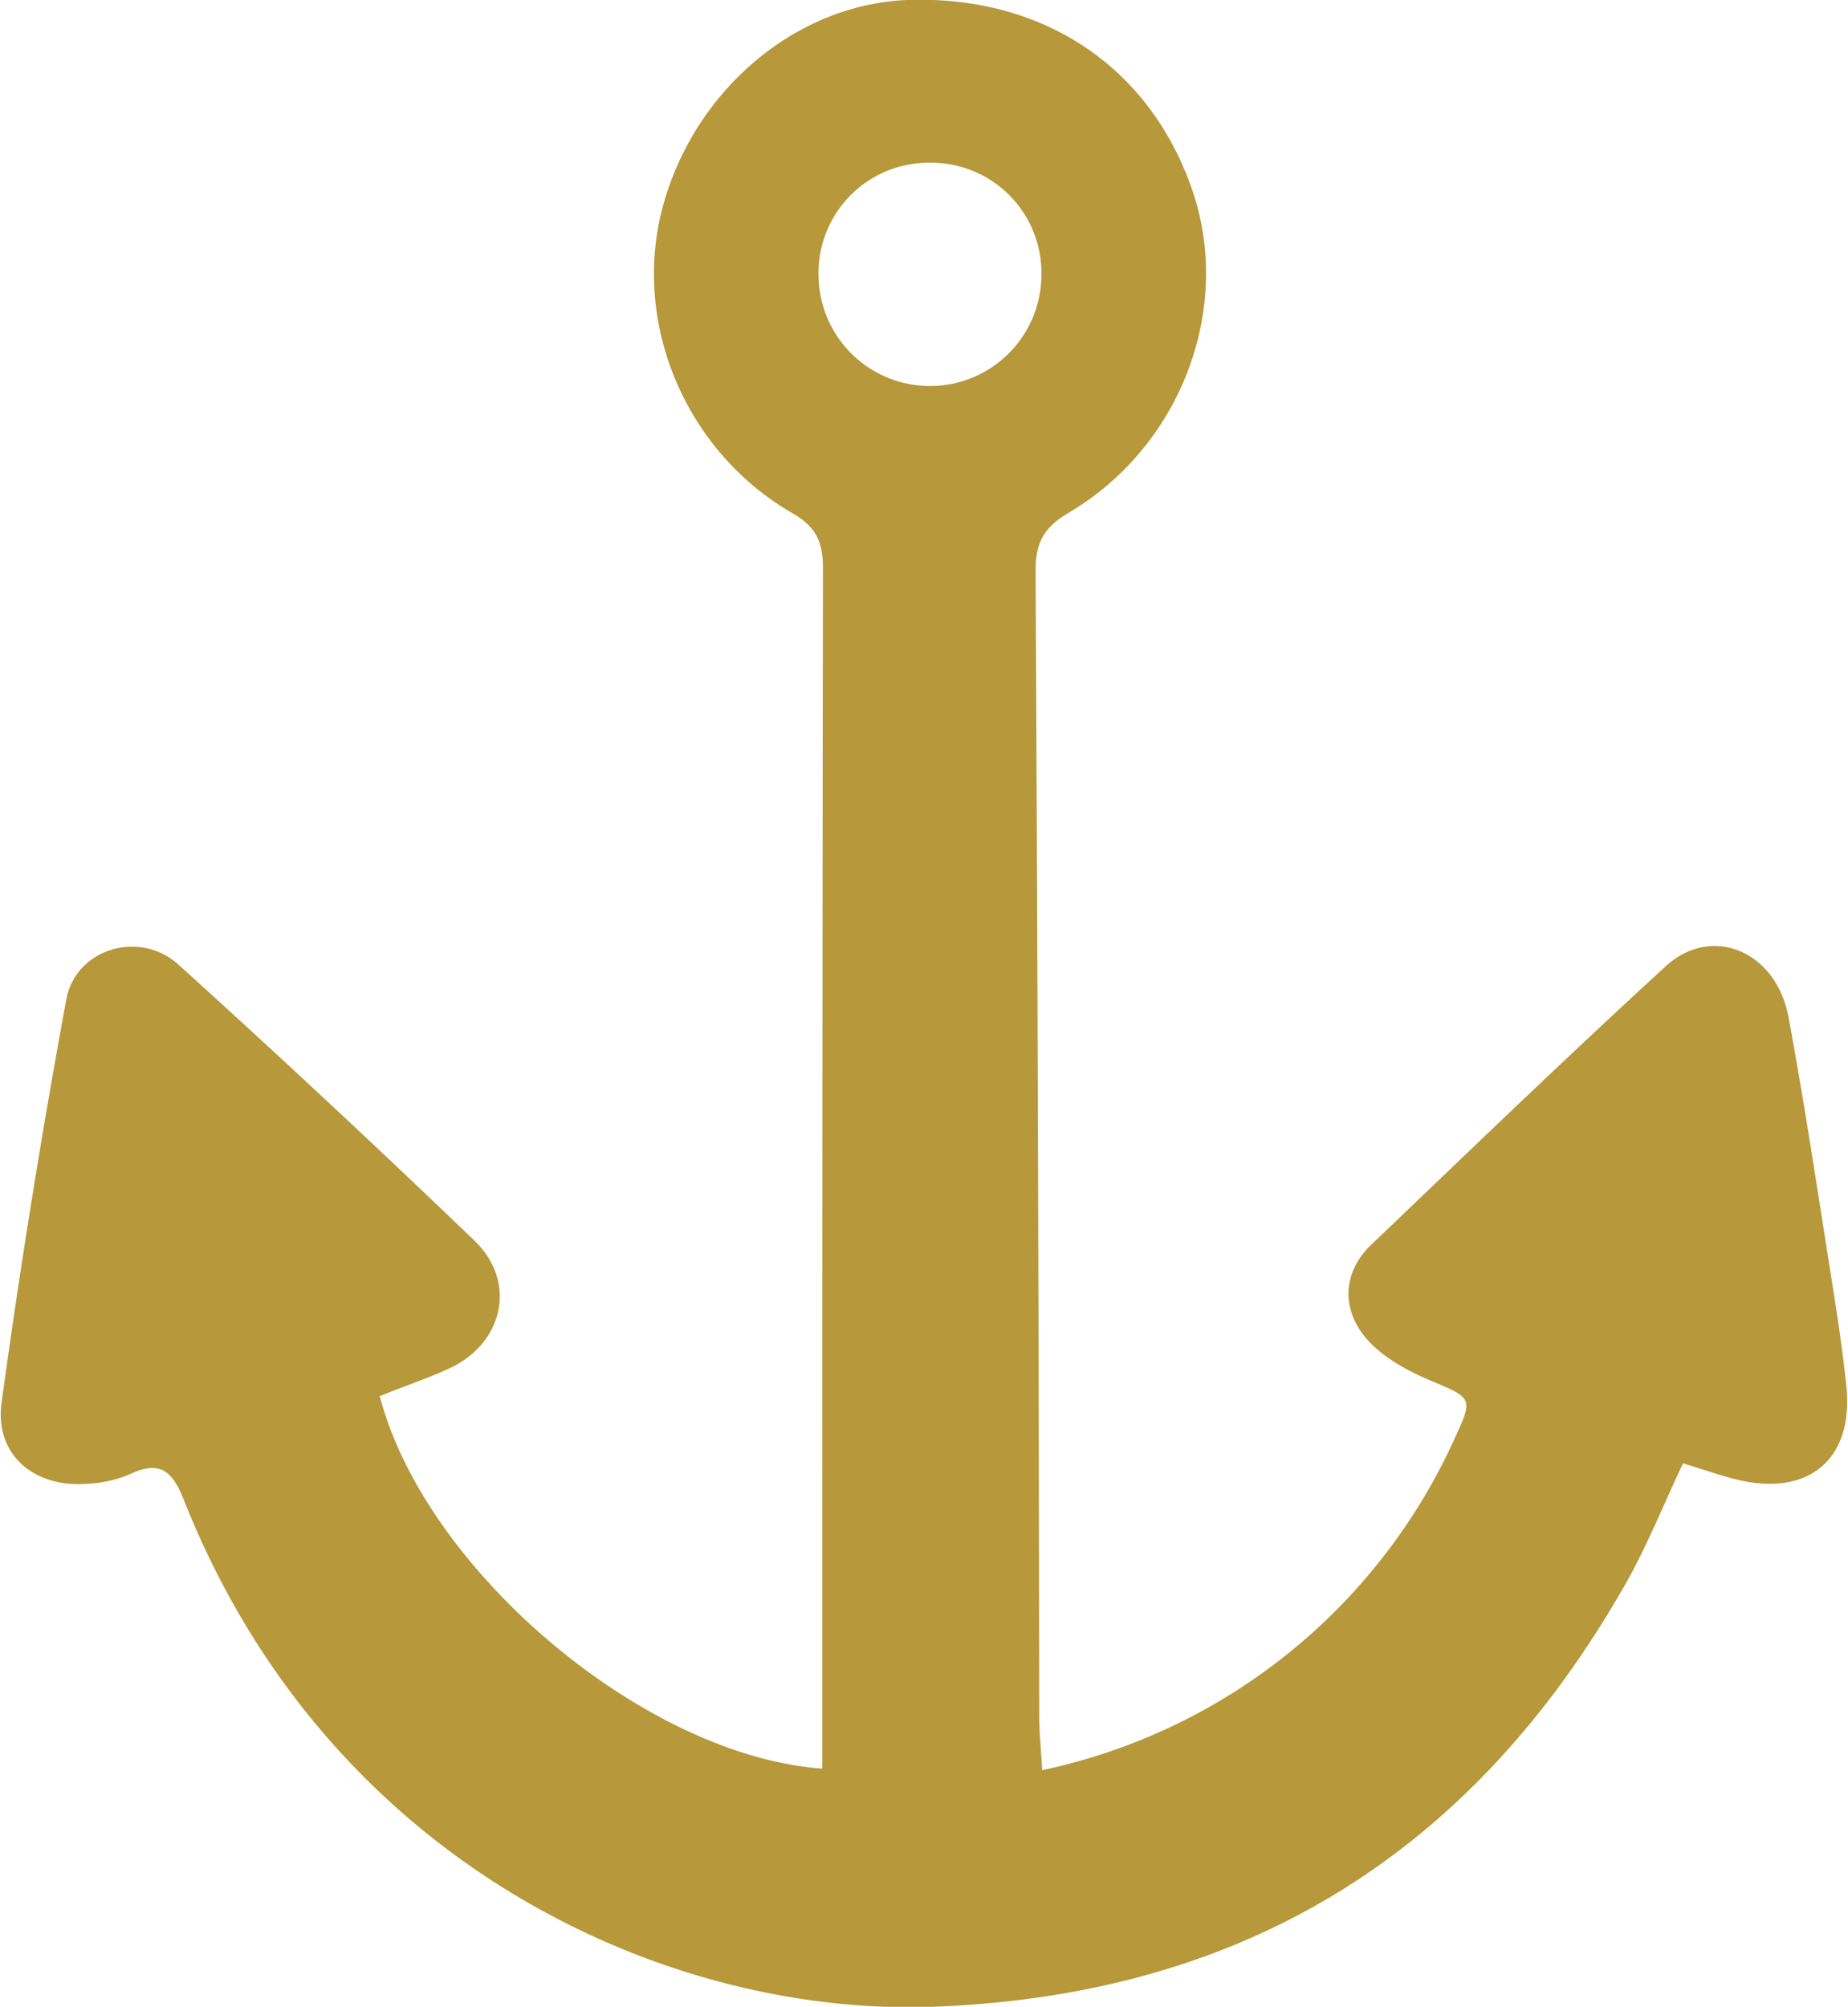<svg id="Layer_1" data-name="Layer 1" xmlns="http://www.w3.org/2000/svg" width="3.26in" height="3.54in" viewBox="0 0 234.64 255">
  <defs>
    <style>
			.cls-1{fill:#B7983A;}
		</style>
  </defs>
  <title>Icon: Anchor</title>
  <path class="cls-1" d="M48.16,177.4c5.81,22.23,33.72,45.74,56.23,47.33q0-15.26,0-30.45,0-61,.09-122c0-3.31-.76-5.27-3.88-7.07C87.07,57.41,80.32,41.31,84,26.75,87.84,11.72,100.83.58,115.19,0,132.4-.62,146,8.44,151.41,24.15c5.16,15-1.39,32.55-15.7,41-3.16,1.87-4.22,3.79-4.21,7.41q.38,72.72.46,145.44c0,2.14.23,4.27.38,6.93a74.44,74.44,0,0,0,52.18-41.64c2.7-5.82,2.61-5.55-3.15-8-3.07-1.32-6.37-3.2-8.3-5.78-2.68-3.59-2.43-8,1.1-11.36,12.4-11.86,24.75-23.77,37.39-35.36,5.87-5.38,14.05-1.93,15.61,6.43,1.92,10.3,3.47,20.68,5.11,31,.83,5.26,1.68,10.53,2.24,15.82,1,9.27-4.68,14.16-13.75,12-2.24-.53-4.42-1.32-7-2.09-2.49,5.26-4.57,10.51-7.34,15.38C187,235.45,158.06,253.55,118.4,255c-33.94,1.2-76.83-18.21-95.13-64.4-1.47-3.72-3.07-5.09-6.89-3.26a15.83,15.83,0,0,1-5.33,1.2C4.26,189.1-.81,184.85.11,178.21Q3.63,152.5,8.33,127c1.19-6.47,9.33-8.89,14.25-4.43q19.08,17.27,37.64,35.1c5.37,5.19,3.69,12.86-3,16.11C54.38,175.1,51.39,176.1,48.16,177.4ZM118,20.68a14,14,0,0,0-14.08,14.25,14.16,14.16,0,1,0,28.32-.08A14,14,0,0,0,118,20.68Z"/>
</svg>
